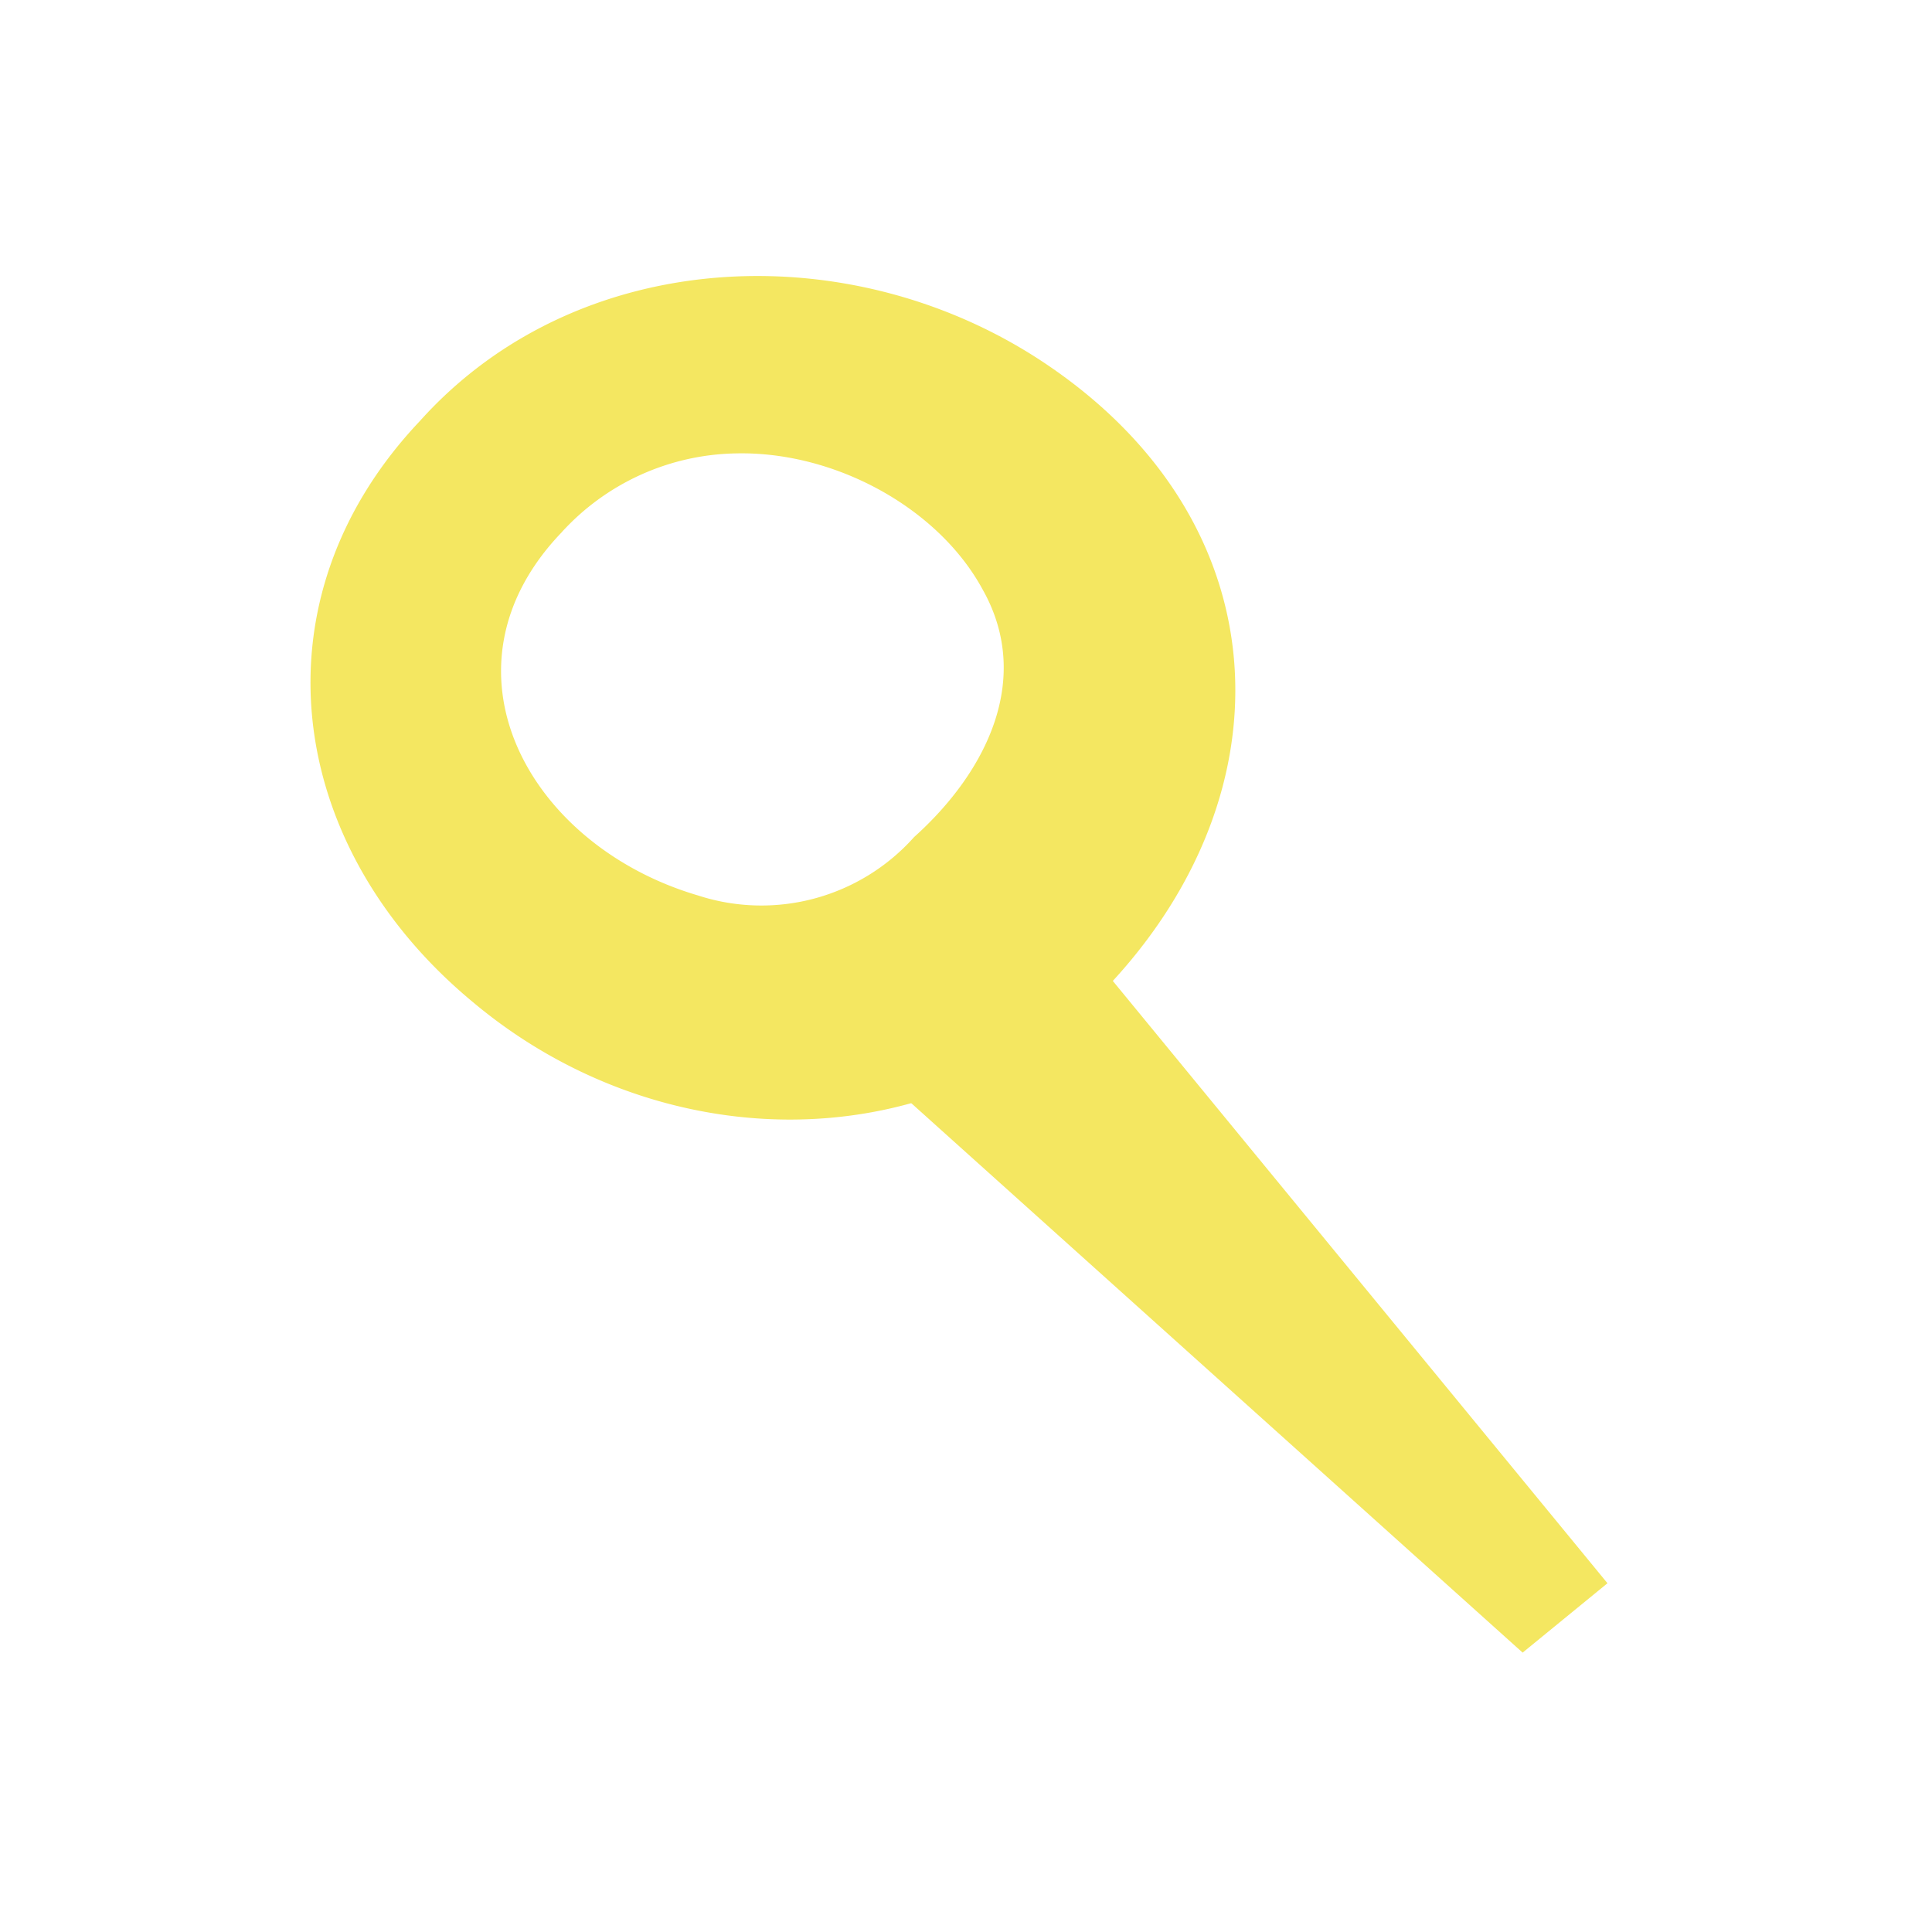<svg xmlns="http://www.w3.org/2000/svg" width="112" height="112" viewBox="0 0 112 112">
  <g id="Group_7425" data-name="Group 7425" transform="translate(-608 -600)">
    <g id="Group_1860" data-name="Group 1860" transform="translate(626 616)">
      <path id="Path_1591" data-name="Path 1591" d="M266.471,28.64c-7.563,7.889-1.947,18.144,7.914,21.043A11.863,11.863,0,0,0,286.908,46.3c4.254-3.817,6.884-9.237,3.958-14.386-2.572-4.718-8.584-8.007-14.332-7.857a13.979,13.979,0,0,0-10.063,4.581m-8.193-6.479C267.5,11.9,283.56,11.277,294.842,19.067c13.594,9.36,13.9,25.178,2.753,36.446-10.181,9.773-25.7,9.2-36.235.374-10.9-9-12.935-23.334-3.083-33.726" transform="translate(-251.919 -13.772)" fill="#f4e761" stroke="rgba(0,0,0,0)" stroke-width="1"></path>
      <path id="Path_1592" data-name="Path 1592" d="M324.761,90.181l32.474,39.541-4.918,4.022L313.809,99.137Z" transform="translate(-282.048 -53.94)" fill="#f4e761" stroke="rgba(0,0,0,0)" stroke-width="1"></path>
    </g>
    <rect id="Rectangle_2475" data-name="Rectangle 2475" width="112" height="112" transform="translate(608 600)" fill="none"></rect>
  </g>
</svg>

